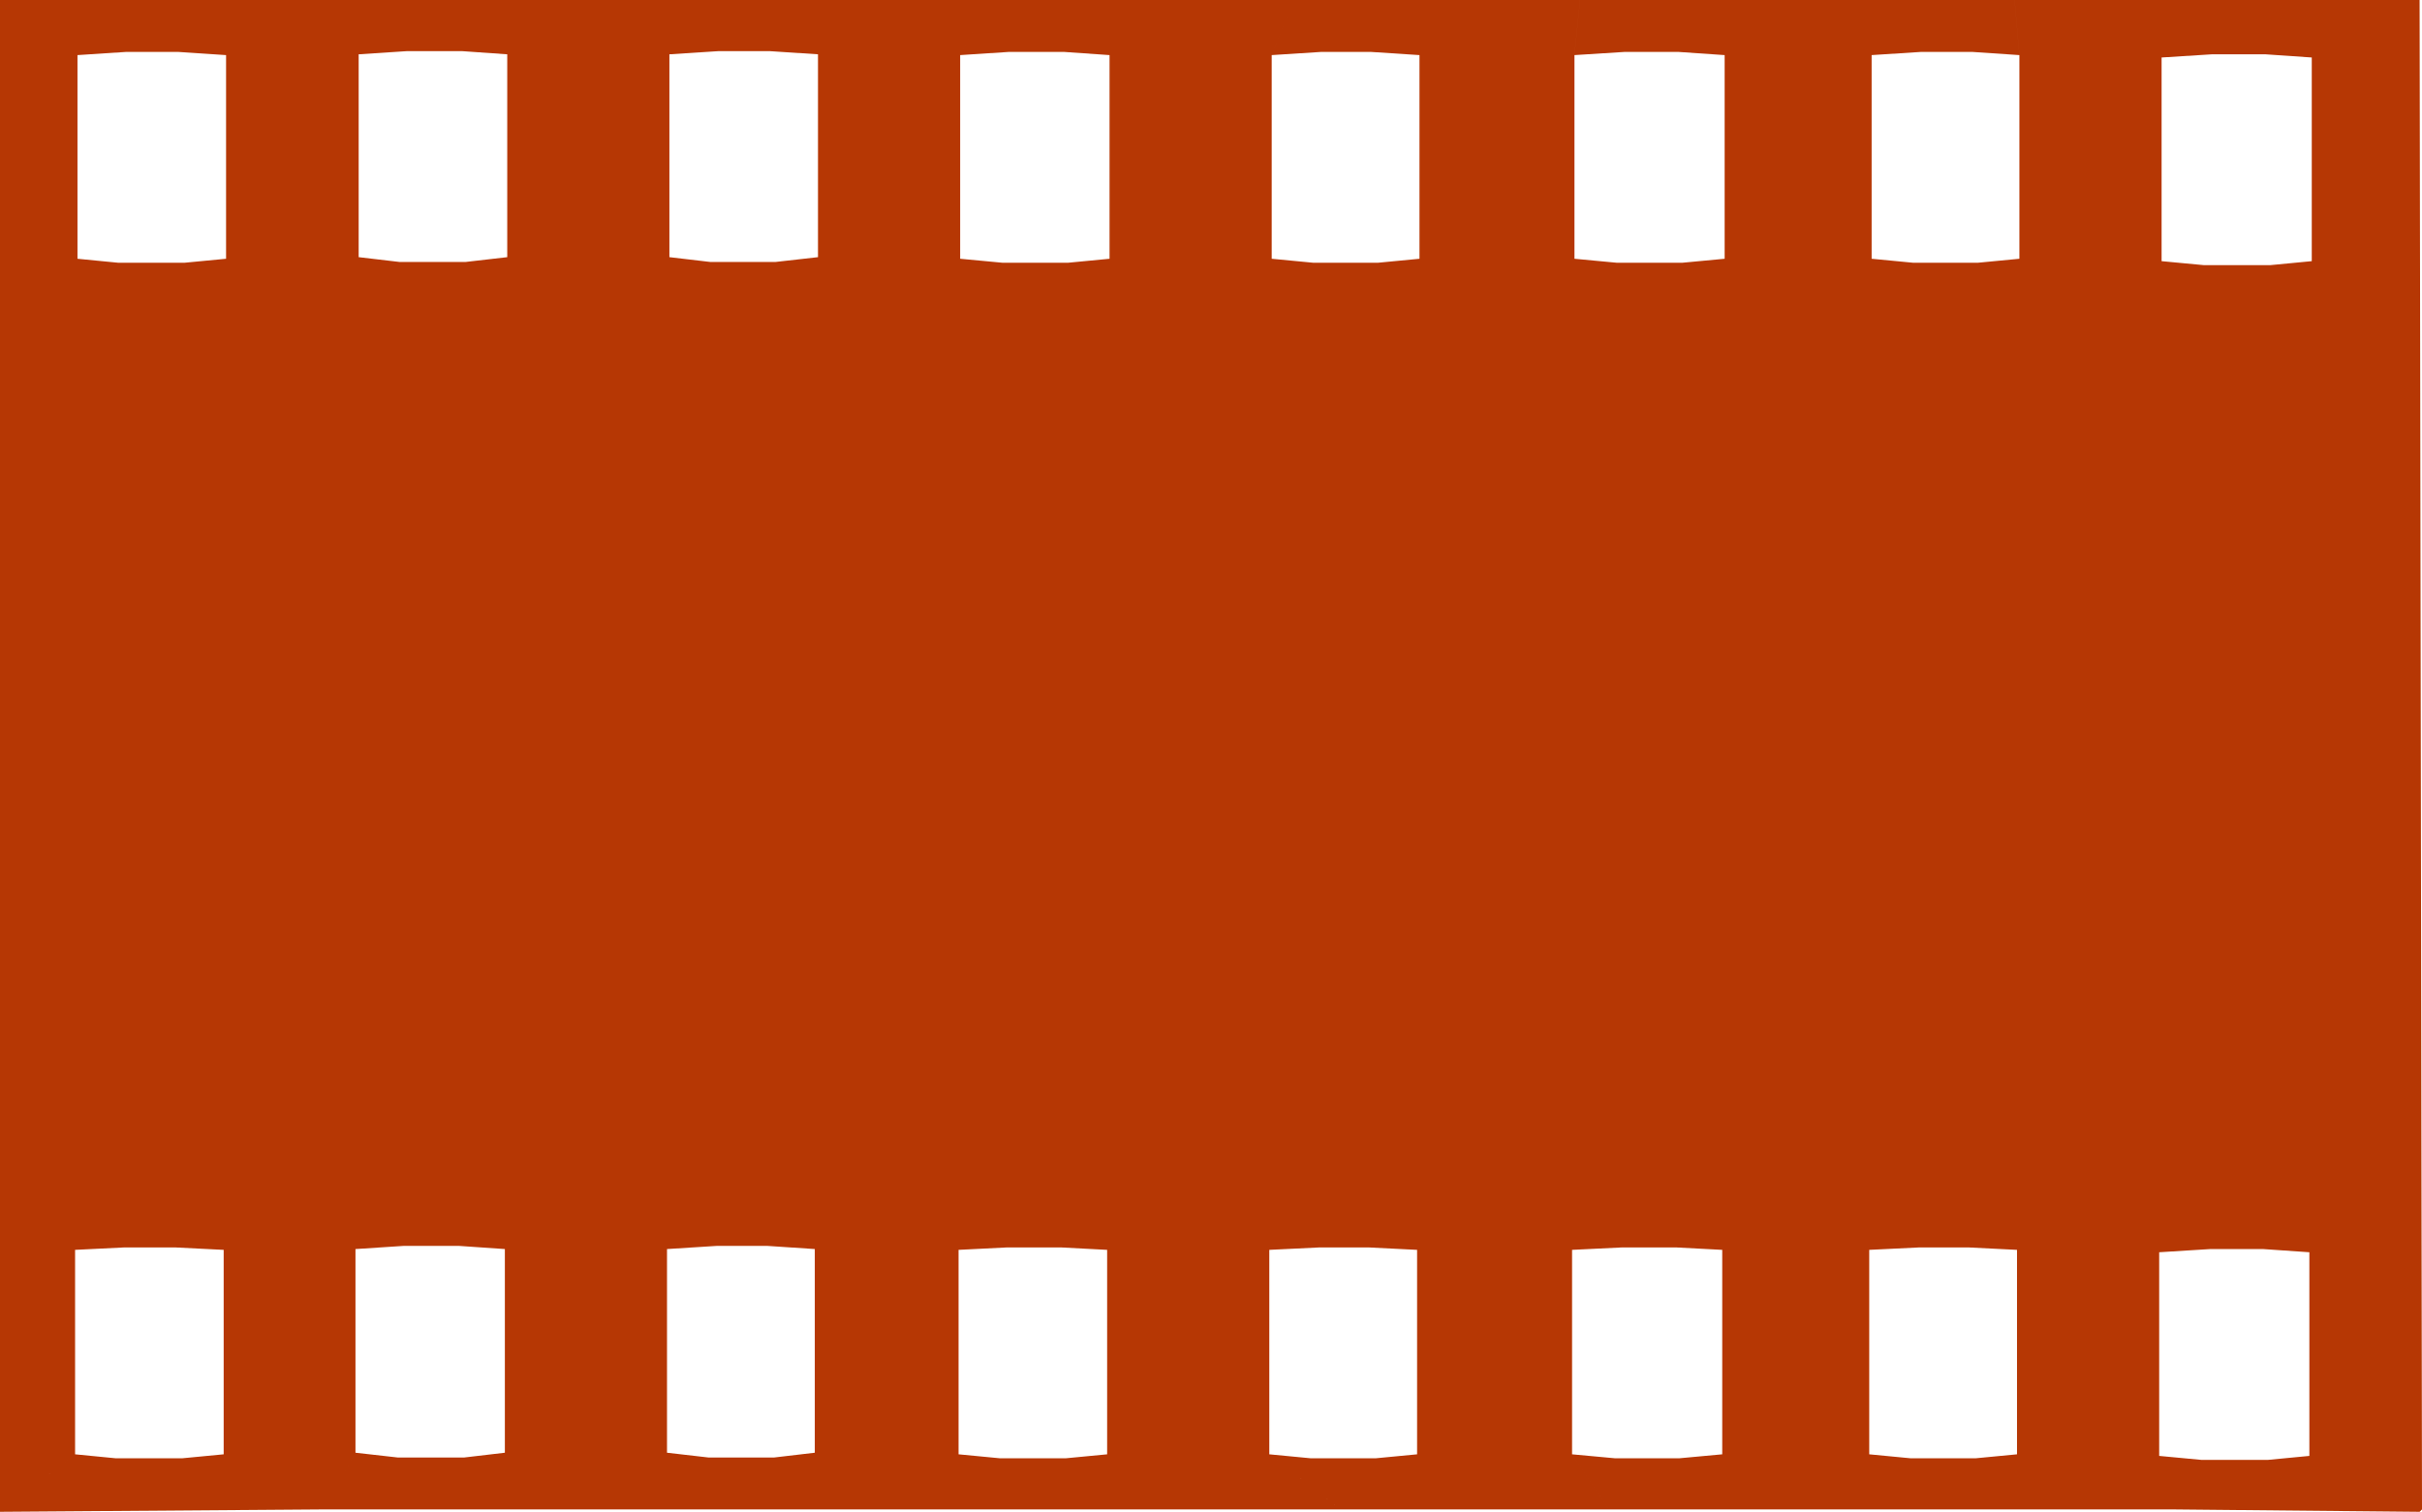 <?xml version="1.0" encoding="UTF-8" standalone="no"?>
<svg
   version="1.0"
   width="129.638mm"
   height="80.935mm"
   id="svg1"
   sodipodi:docname="Film 04.wmf"
   xmlns:inkscape="http://www.inkscape.org/namespaces/inkscape"
   xmlns:sodipodi="http://sodipodi.sourceforge.net/DTD/sodipodi-0.dtd"
   xmlns="http://www.w3.org/2000/svg"
   xmlns:svg="http://www.w3.org/2000/svg">
  <sodipodi:namedview
     id="namedview1"
     pagecolor="#ffffff"
     bordercolor="#000000"
     borderopacity="0.25"
     inkscape:showpageshadow="2"
     inkscape:pageopacity="0.0"
     inkscape:pagecheckerboard="0"
     inkscape:deskcolor="#d1d1d1"
     inkscape:document-units="mm" />
  <defs
     id="defs1">
    <pattern
       id="WMFhbasepattern"
       patternUnits="userSpaceOnUse"
       width="6"
       height="6"
       x="0"
       y="0" />
  </defs>
  <path
     style="fill:#b63704;fill-opacity:1;fill-rule:evenodd;stroke:none"
     d="m 0,0 15.675,11.15 v 41.207 l 8.242,0.808 h 13.413 l 8.403,-0.808 V 11.15 L 36.037,10.504 H 25.533 L 15.675,11.15 0,0 h 71.104 l 1.454,10.988 v 41.045 l 8.242,0.97 h 13.413 l 8.403,-0.97 V 10.988 L 93.405,10.342 H 82.416 L 72.558,10.988 71.104,0 h 76.437 l -12.12,10.988 v 41.045 l 8.242,0.97 h 13.251 l 8.565,-0.97 V 10.988 l -9.858,-0.646 H 145.44 L 135.421,10.988 147.541,0 h 52.52 l -5.818,11.15 v 41.207 l 8.565,0.808 h 13.251 l 8.403,-0.808 v -41.207 l -9.211,-0.646 H 204.101 L 194.243,11.15 200.061,0 h 61.731 l -4.525,11.15 v 41.207 l 8.403,0.808 h 13.09 l 8.403,-0.808 v -41.207 l -9.858,-0.646 H 267.286 L 257.267,11.15 261.792,0 h 57.853 l -1.131,11.15 v 41.207 l 8.565,0.808 h 13.251 l 8.565,-0.808 v -41.207 l -9.373,-0.646 H 328.694 L 318.513,11.15 319.644,0 h 87.91 l 0.97,11.15 -9.534,-0.646 h -10.342 l -10.019,0.646 v 41.207 l 8.403,0.808 h 13.09 l 8.403,-0.808 V 11.15 L 407.555,0 h 81.931 l -21.816,11.635 -9.373,-0.646 h -10.827 l -10.181,0.646 v 41.207 l 8.565,0.808 h 13.413 l 8.403,-0.808 V 11.635 L 489.486,0 l 0.485,305.413 -0.485,0.485 -22.301,-11.312 v -41.207 l -9.373,-0.646 h -10.666 l -10.342,0.646 v 41.207 l 8.565,0.808 h 13.413 l 8.403,-0.808 22.301,11.312 -50.096,-0.485 -31.35,-11.15 v -41.368 l -9.696,-0.485 h -10.181 l -10.019,0.485 v 41.368 l 8.403,0.808 h 13.09 l 8.403,-0.808 31.35,11.15 h -67.226 -46.702 l -7.434,-11.15 8.726,0.808 h 12.928 l 8.726,-0.808 v -41.368 l -9.211,-0.485 h -11.15 l -10.019,0.485 v 41.368 l 7.434,11.15 h -54.298 l -14.382,-11.15 8.403,0.808 h 13.09 l 8.403,-0.808 v -41.368 l -9.696,-0.485 H 266.801 l -10.019,0.485 v 41.368 l 14.382,11.15 h -67.226 l -10.019,-11.15 8.403,0.808 h 13.251 l 8.403,-0.808 v -41.368 l -9.211,-0.485 h -11.15 l -9.696,0.485 v 41.368 l 10.019,11.15 h -76.76 l 7.757,-11.473 8.403,0.97 h 13.251 l 8.242,-0.97 v -41.207 l -9.696,-0.646 h -10.019 l -10.181,0.646 v 41.207 l -7.757,11.473 H 65.61 l 6.302,-11.473 8.565,0.97 h 13.413 l 8.242,-0.97 v -41.207 l -9.373,-0.646 H 81.77 l -9.858,0.646 v 41.207 L 65.61,305.413 0,305.898 l 15.19,-11.635 8.242,0.808 h 13.413 l 8.403,-0.808 V 252.895 L 35.552,252.41 H 25.048 l -9.858,0.485 v 41.368 L 0,305.898 Z"
     id="path1" />
</svg>
